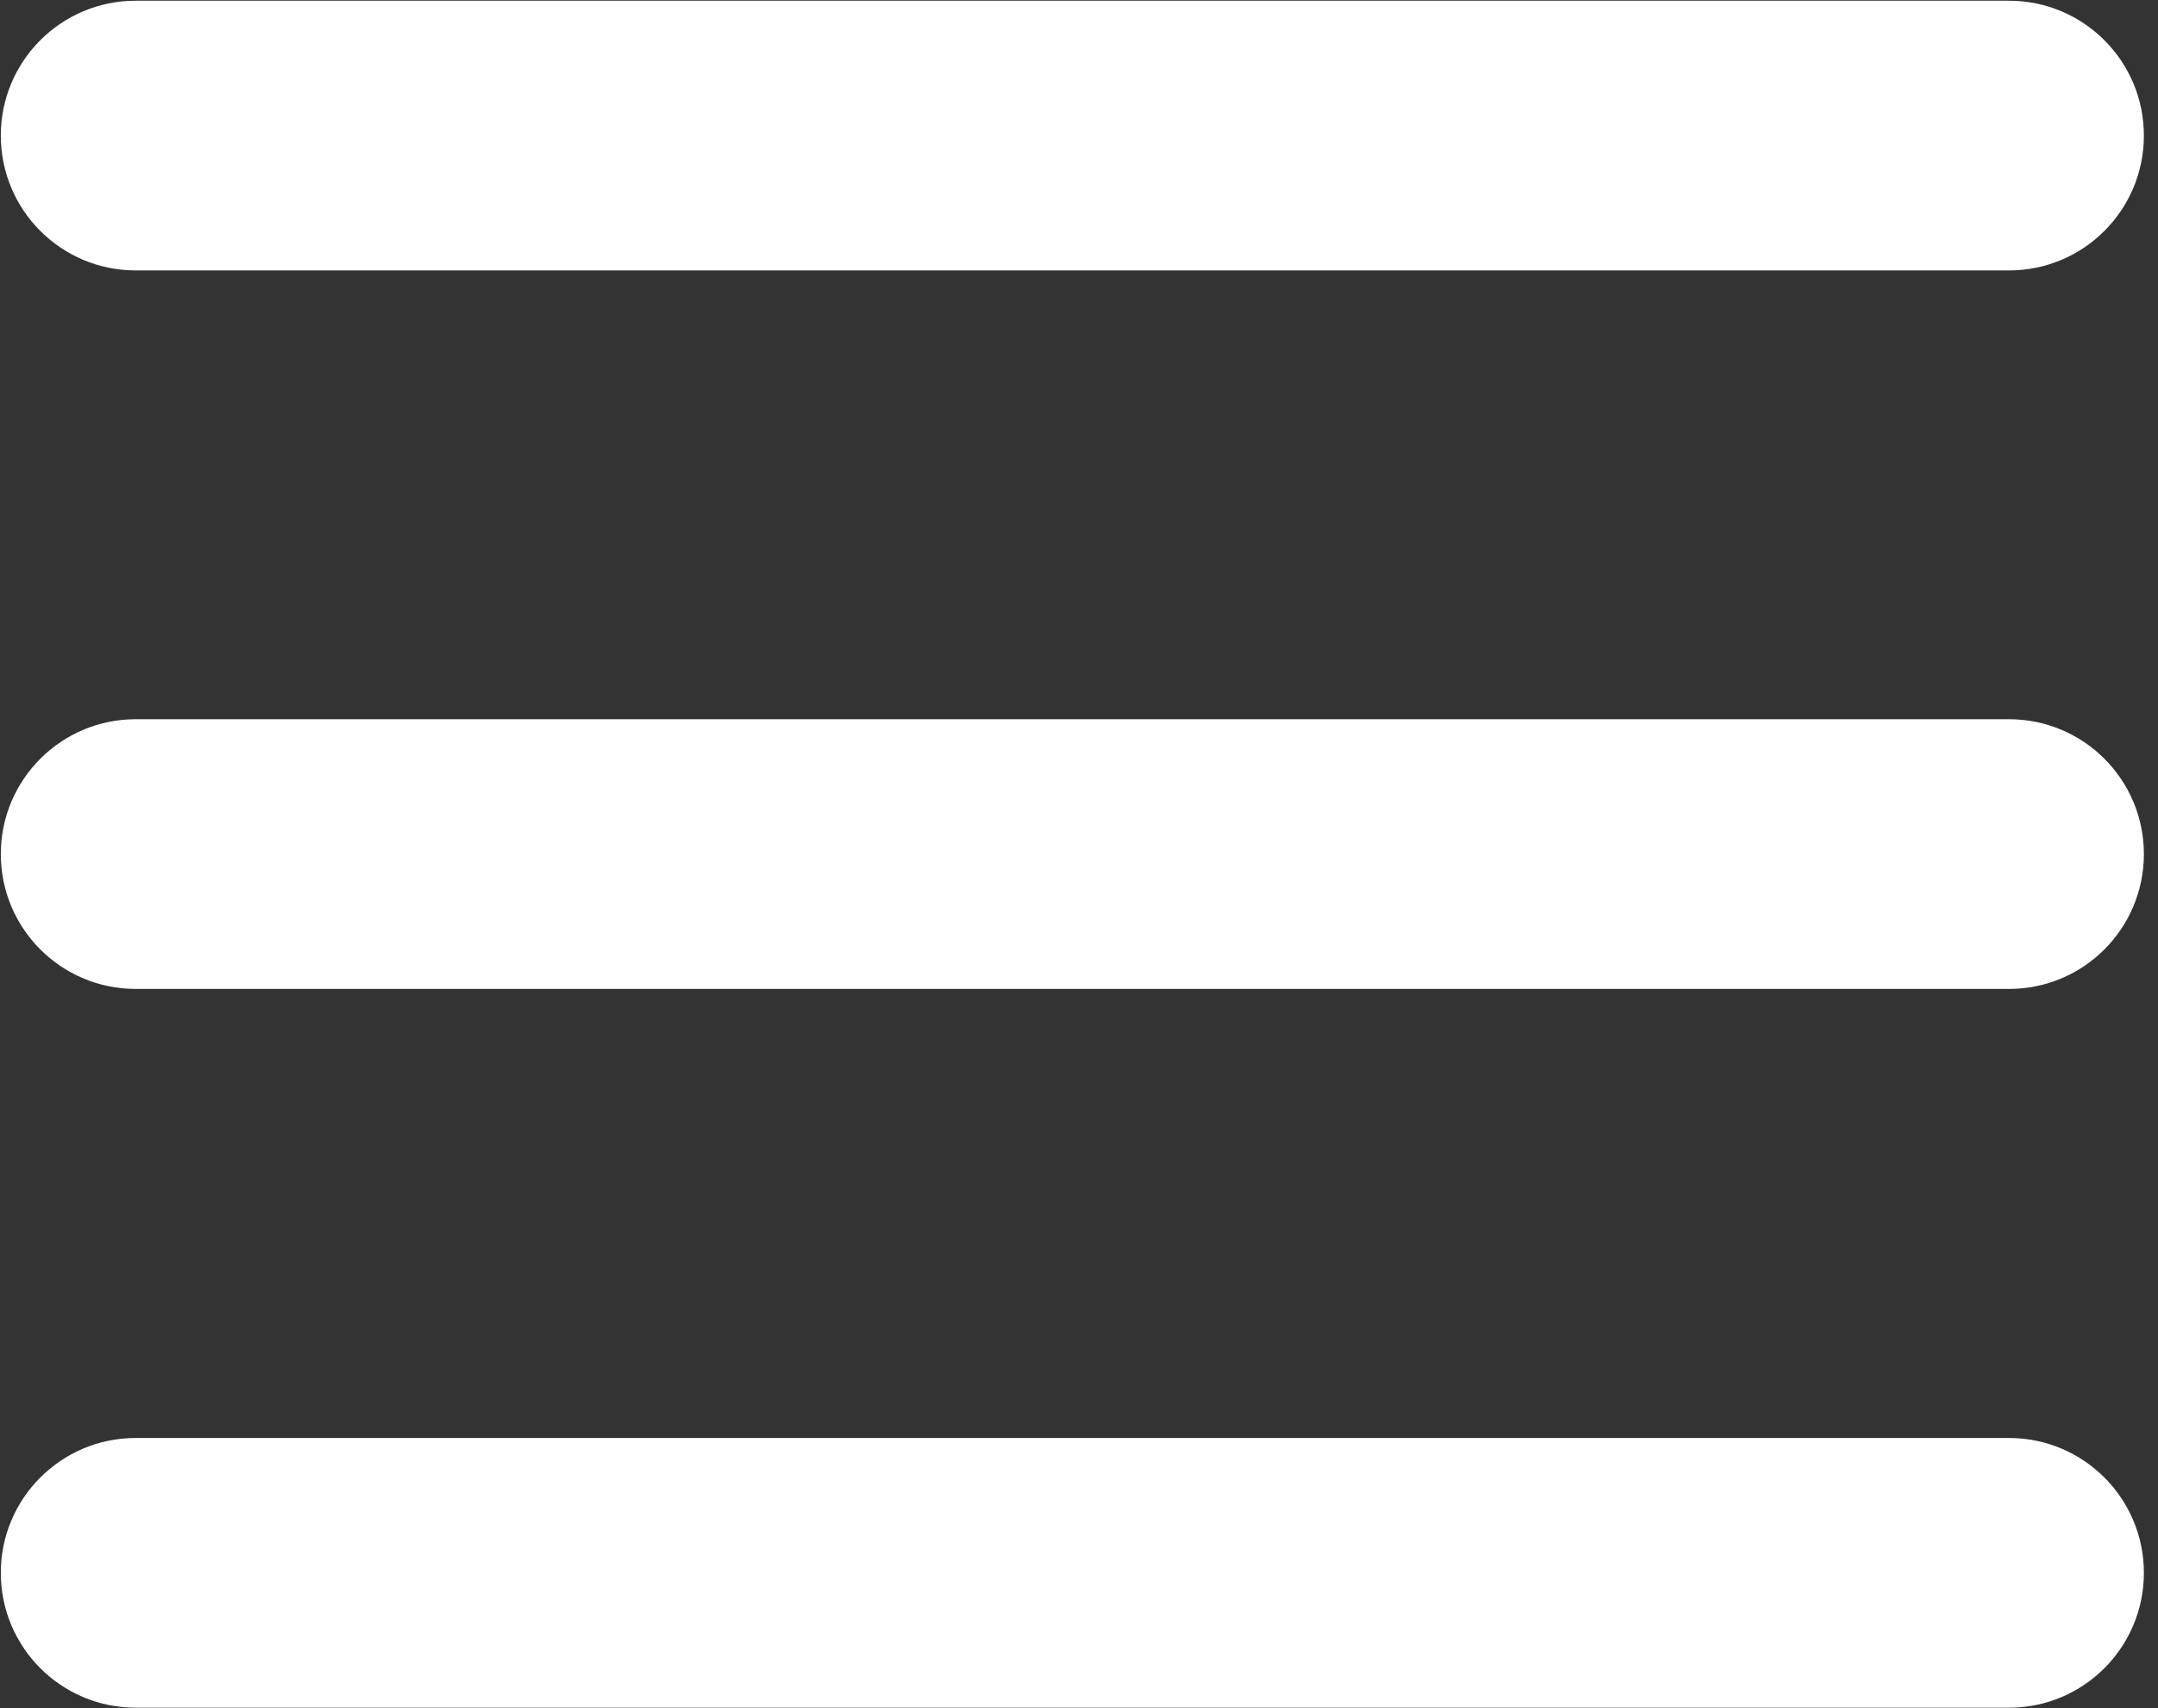<svg width="24" height="19" viewBox="0 0 24 19" xmlns="http://www.w3.org/2000/svg"><rect x="0" y="0" width="24" height="19" fill="#333333" stroke="none"/><g fill="#fff"><path d="m22.344 3.008h-20.835c-.829 0-1.5-.672-1.5-1.5s.671-1.5 1.5-1.5h20.834c.829 0 1.5.672 1.5 1.5s-.671 1.5-1.499 1.5z"/><path d="m22.344 11h-20.835c-.829 0-1.5-.672-1.5-1.5s.672-1.5 1.5-1.5h20.834c.829 0 1.5.672 1.5 1.5s-.671 1.5-1.499 1.5z"/><path d="m22.344 18.995h-20.835c-.829 0-1.5-.672-1.5-1.5s.671-1.5 1.5-1.5h20.834c.829 0 1.5.672 1.5 1.5s-.671 1.5-1.499 1.5z"/></g></svg>